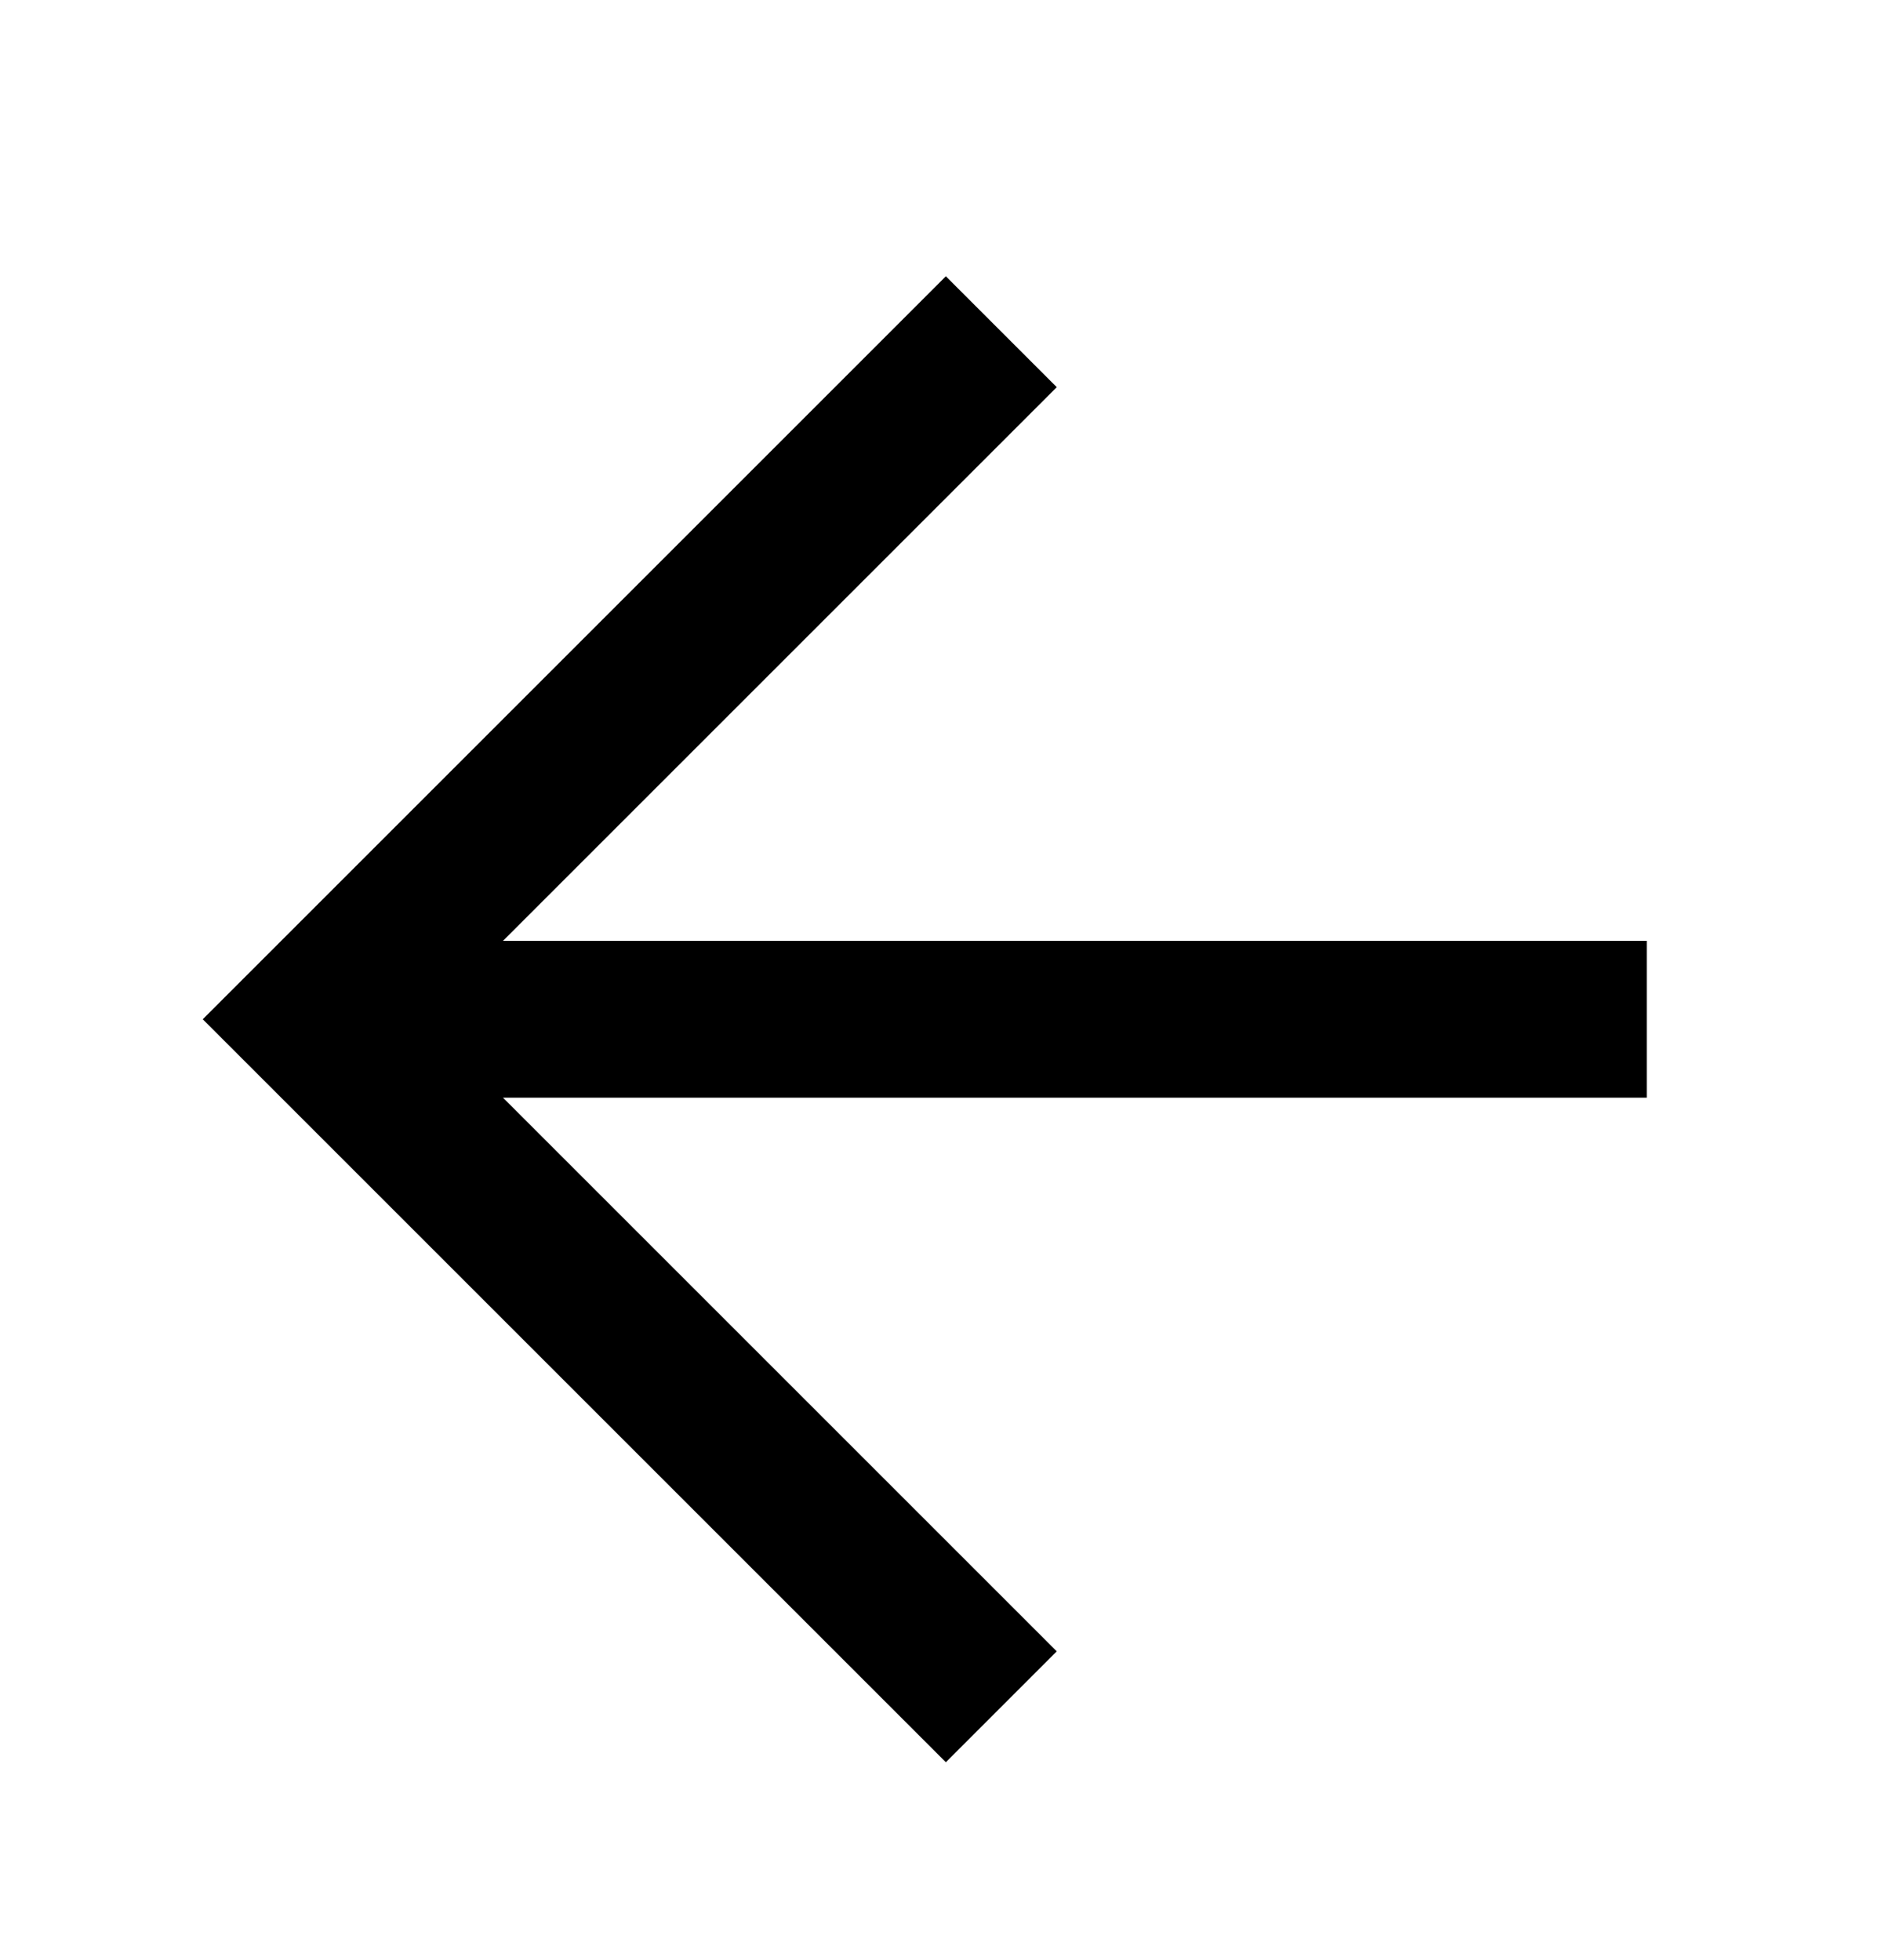 <svg xmlns="http://www.w3.org/2000/svg" width="24" height="25"><path d="M0 9h15m1 0L7.938.938M16 9l-8.062 8.062" transform="matrix(-1 0 0 1 20 4)" stroke="#000" fill="none" stroke-linecap="square" stroke-width="2"/></svg>